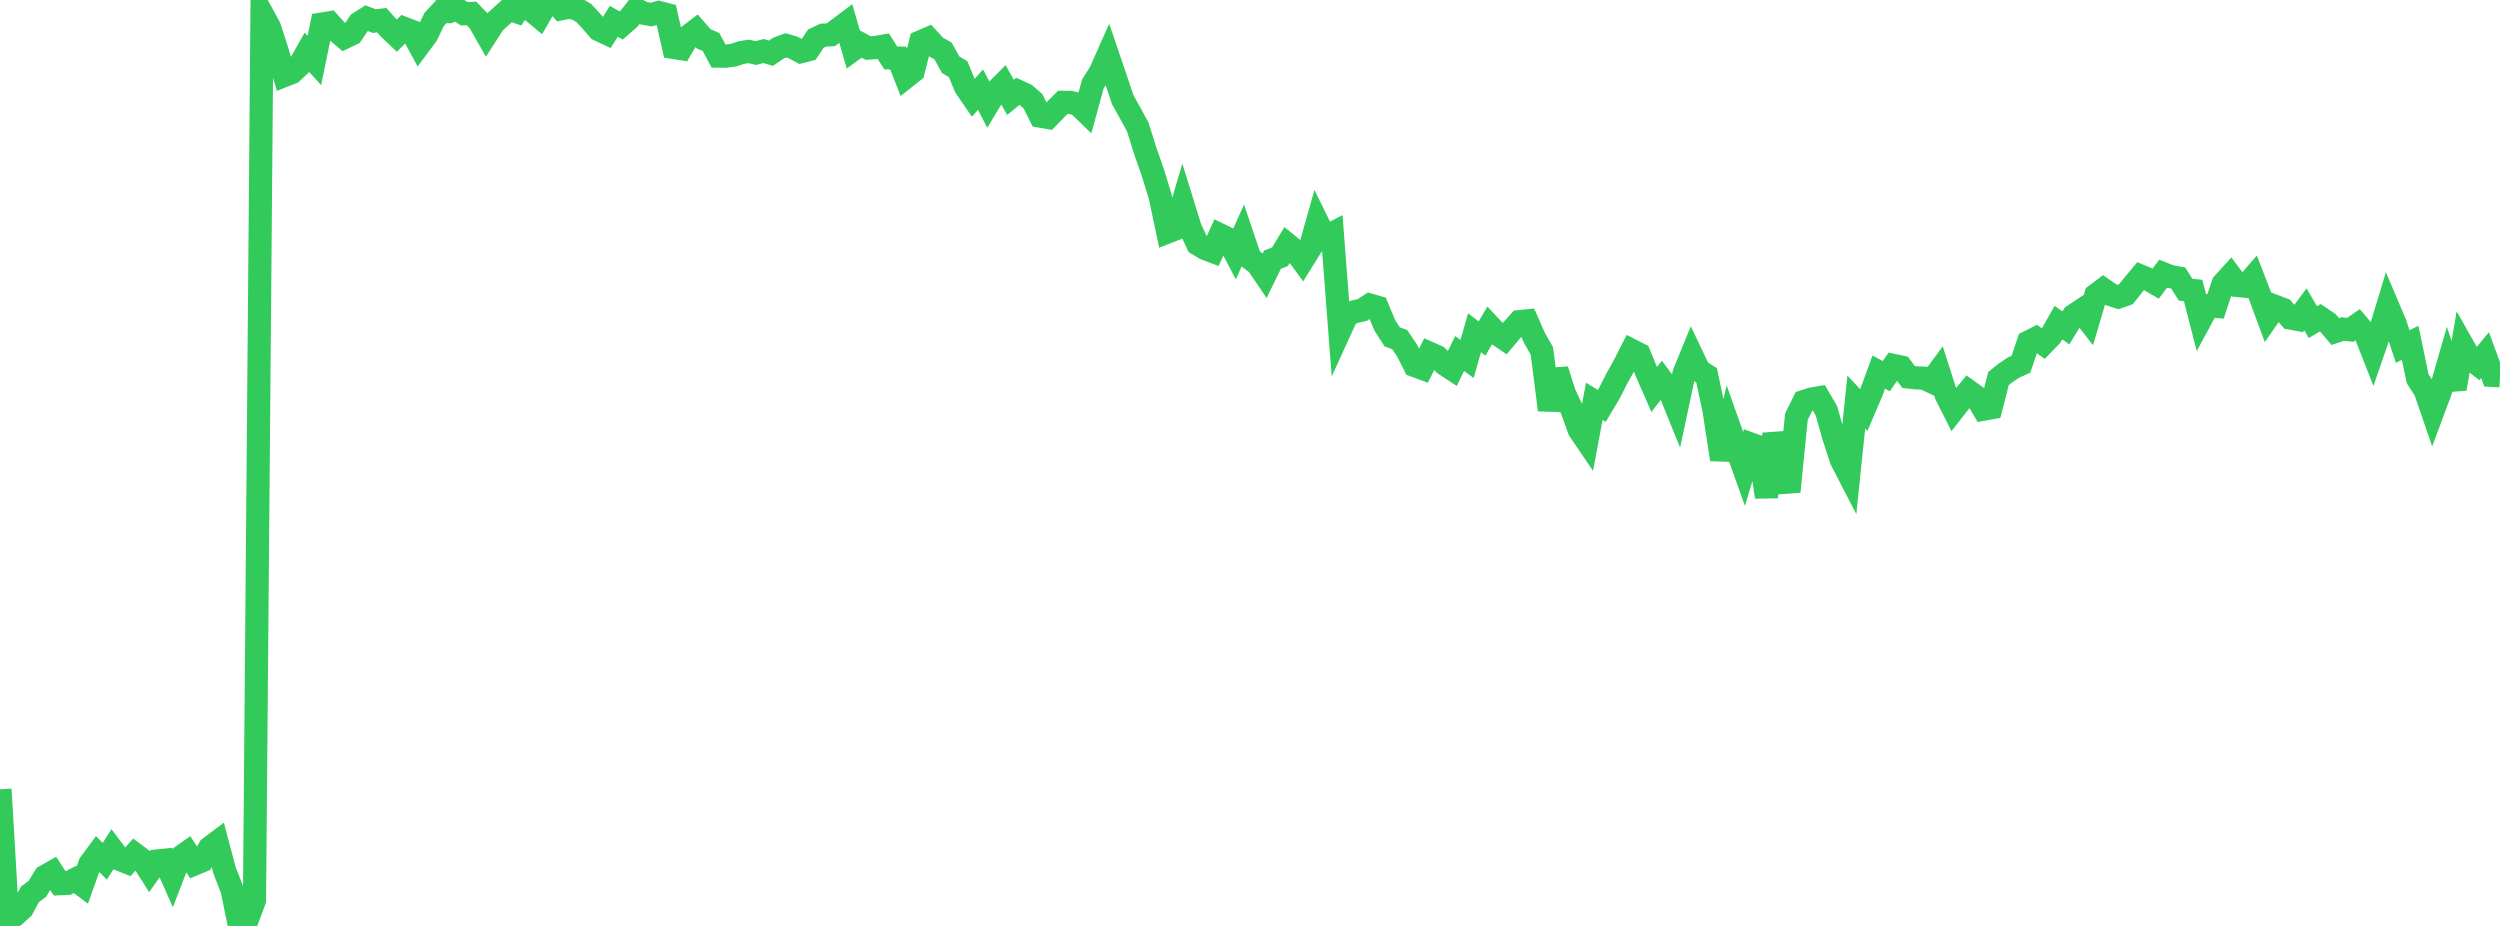 <?xml version="1.0" standalone="no"?>
<!DOCTYPE svg PUBLIC "-//W3C//DTD SVG 1.1//EN" "http://www.w3.org/Graphics/SVG/1.1/DTD/svg11.dtd">

<svg width="135" height="50" viewBox="0 0 135 50" preserveAspectRatio="none" 
  xmlns="http://www.w3.org/2000/svg"
  xmlns:xlink="http://www.w3.org/1999/xlink">


<polyline points="0.0, 42.62 0.404, 49.526 0.808, 49.414 1.213, 49.047 1.617, 48.294 2.021, 47.995 2.425, 47.328 2.829, 47.099 3.234, 47.72 3.638, 47.701 4.042, 47.492 4.446, 47.792 4.85, 46.654 5.254, 46.105 5.659, 46.509 6.063, 45.87 6.467, 46.406 6.871, 46.57 7.275, 46.122 7.68, 46.422 8.084, 47.058 8.488, 46.493 8.892, 46.452 9.296, 47.361 9.701, 46.317 10.105, 46.034 10.509, 46.653 10.913, 46.483 11.317, 45.783 11.722, 45.479 12.126, 46.999 12.53, 48.041 12.934, 50.0 13.338, 49.696 13.743, 48.616 14.147, 0.732 14.551, 1.471 14.955, 2.722 15.359, 4.076 15.763, 3.917 16.168, 3.534 16.572, 2.82 16.976, 3.265 17.38, 1.297 17.784, 1.232 18.189, 1.683 18.593, 2.026 18.997, 1.835 19.401, 1.233 19.805, 0.981 20.21, 1.14 20.614, 1.09 21.018, 1.542 21.422, 1.926 21.826, 1.532 22.231, 1.685 22.635, 2.432 23.039, 1.889 23.443, 1.05 23.847, 0.615 24.251, 0.63 24.656, 0.47 25.06, 0.743 25.464, 0.726 25.868, 1.149 26.272, 1.858 26.677, 1.23 27.081, 0.866 27.485, 0.497 27.889, 0.631 28.293, 0.0 28.698, 0.559 29.102, 0.894 29.506, 0.195 29.91, 0.005 30.314, 0.472 30.719, 0.393 31.123, 0.467 31.527, 0.704 31.931, 1.141 32.335, 1.603 32.74, 1.794 33.144, 1.153 33.548, 1.377 33.952, 1.024 34.356, 0.511 34.76, 0.715 35.165, 0.787 35.569, 0.673 35.973, 0.779 36.377, 2.565 36.781, 2.627 37.186, 1.94 37.59, 1.632 37.994, 2.094 38.398, 2.272 38.802, 3.031 39.207, 3.033 39.611, 2.978 40.015, 2.843 40.419, 2.776 40.823, 2.865 41.228, 2.755 41.632, 2.875 42.036, 2.598 42.44, 2.448 42.844, 2.57 43.249, 2.791 43.653, 2.688 44.057, 2.085 44.461, 1.896 44.865, 1.878 45.269, 1.571 45.674, 1.268 46.078, 2.672 46.482, 2.378 46.886, 2.597 47.29, 2.567 47.695, 2.492 48.099, 3.127 48.503, 3.135 48.907, 4.17 49.311, 3.851 49.716, 2.257 50.12, 2.084 50.524, 2.526 50.928, 2.755 51.332, 3.492 51.737, 3.732 52.141, 4.705 52.545, 5.292 52.949, 4.84 53.353, 5.62 53.757, 4.947 54.162, 4.543 54.566, 5.257 54.97, 4.928 55.374, 5.112 55.778, 5.465 56.183, 6.273 56.587, 6.343 56.991, 5.926 57.395, 5.525 57.799, 5.529 58.204, 5.628 58.608, 6.017 59.012, 4.538 59.416, 3.902 59.82, 2.992 60.225, 4.181 60.629, 5.387 61.033, 6.11 61.437, 6.852 61.841, 8.138 62.246, 9.298 62.65, 10.614 63.054, 12.527 63.458, 12.37 63.862, 10.996 64.266, 12.302 64.671, 13.177 65.075, 13.422 65.479, 13.574 65.883, 12.686 66.287, 12.884 66.692, 13.658 67.096, 12.755 67.5, 13.95 67.904, 14.255 68.308, 14.85 68.713, 14.024 69.117, 13.864 69.521, 13.199 69.925, 13.527 70.329, 14.078 70.734, 13.428 71.138, 11.997 71.542, 12.818 71.946, 12.607 72.35, 17.869 72.754, 16.986 73.159, 16.831 73.563, 16.741 73.967, 16.473 74.371, 16.588 74.775, 17.562 75.18, 18.193 75.584, 18.338 75.988, 18.939 76.392, 19.739 76.796, 19.888 77.201, 19.079 77.605, 19.258 78.009, 19.663 78.413, 19.928 78.817, 19.09 79.222, 19.382 79.626, 17.971 80.03, 18.279 80.434, 17.592 80.838, 18.024 81.243, 18.3 81.647, 17.821 82.051, 17.369 82.455, 17.327 82.859, 18.243 83.263, 18.954 83.668, 22.138 84.072, 19.978 84.476, 21.245 84.88, 22.109 85.284, 23.228 85.689, 23.823 86.093, 21.671 86.497, 21.918 86.901, 21.244 87.305, 20.446 87.71, 19.722 88.114, 18.925 88.518, 19.131 88.922, 20.111 89.326, 21.033 89.731, 20.509 90.135, 21.054 90.539, 22.05 90.943, 20.15 91.347, 19.162 91.751, 20.009 92.156, 20.265 92.56, 22.164 92.964, 24.809 93.368, 23.043 93.772, 24.185 94.177, 25.322 94.581, 23.992 94.985, 24.138 95.389, 26.836 95.793, 23.434 96.198, 24.939 96.602, 26.547 97.006, 22.505 97.41, 21.683 97.814, 21.551 98.219, 21.48 98.623, 22.17 99.027, 23.595 99.431, 24.838 99.835, 25.619 100.24, 21.709 100.644, 22.143 101.048, 21.2 101.452, 20.091 101.856, 20.312 102.26, 19.736 102.665, 19.822 103.069, 20.36 103.473, 20.405 103.877, 20.417 104.281, 20.604 104.686, 20.056 105.09, 21.321 105.494, 22.123 105.898, 21.607 106.302, 21.119 106.707, 21.41 107.111, 22.095 107.515, 22.022 107.919, 20.445 108.323, 20.12 108.728, 19.851 109.132, 19.667 109.536, 18.47 109.94, 18.267 110.344, 18.558 110.749, 18.139 111.153, 17.423 111.557, 17.704 111.961, 17.046 112.365, 16.777 112.769, 17.297 113.174, 15.931 113.578, 15.628 113.982, 15.908 114.386, 16.041 114.79, 15.9 115.195, 15.391 115.599, 14.911 116.003, 15.08 116.407, 15.314 116.811, 14.779 117.216, 14.939 117.62, 15.009 118.024, 15.643 118.428, 15.686 118.832, 17.259 119.237, 16.51 119.641, 16.544 120.045, 15.324 120.449, 14.879 120.853, 15.419 121.257, 15.457 121.662, 14.991 122.066, 16.038 122.47, 17.132 122.874, 16.55 123.278, 16.704 123.683, 17.174 124.087, 17.25 124.491, 16.704 124.895, 17.397 125.299, 17.158 125.704, 17.431 126.108, 17.902 126.512, 17.768 126.916, 17.811 127.32, 17.529 127.725, 18.005 128.129, 19.035 128.533, 17.863 128.937, 16.53 129.341, 17.483 129.746, 18.712 130.15, 18.512 130.554, 20.455 130.958, 21.078 131.362, 22.254 131.766, 21.172 132.171, 19.767 132.575, 20.995 132.979, 18.643 133.383, 19.355 133.787, 19.665 134.192, 19.175 134.596, 20.271 135.0, 20.289" fill="none" stroke="#32ca5b" stroke-width="1.25"/>

</svg>